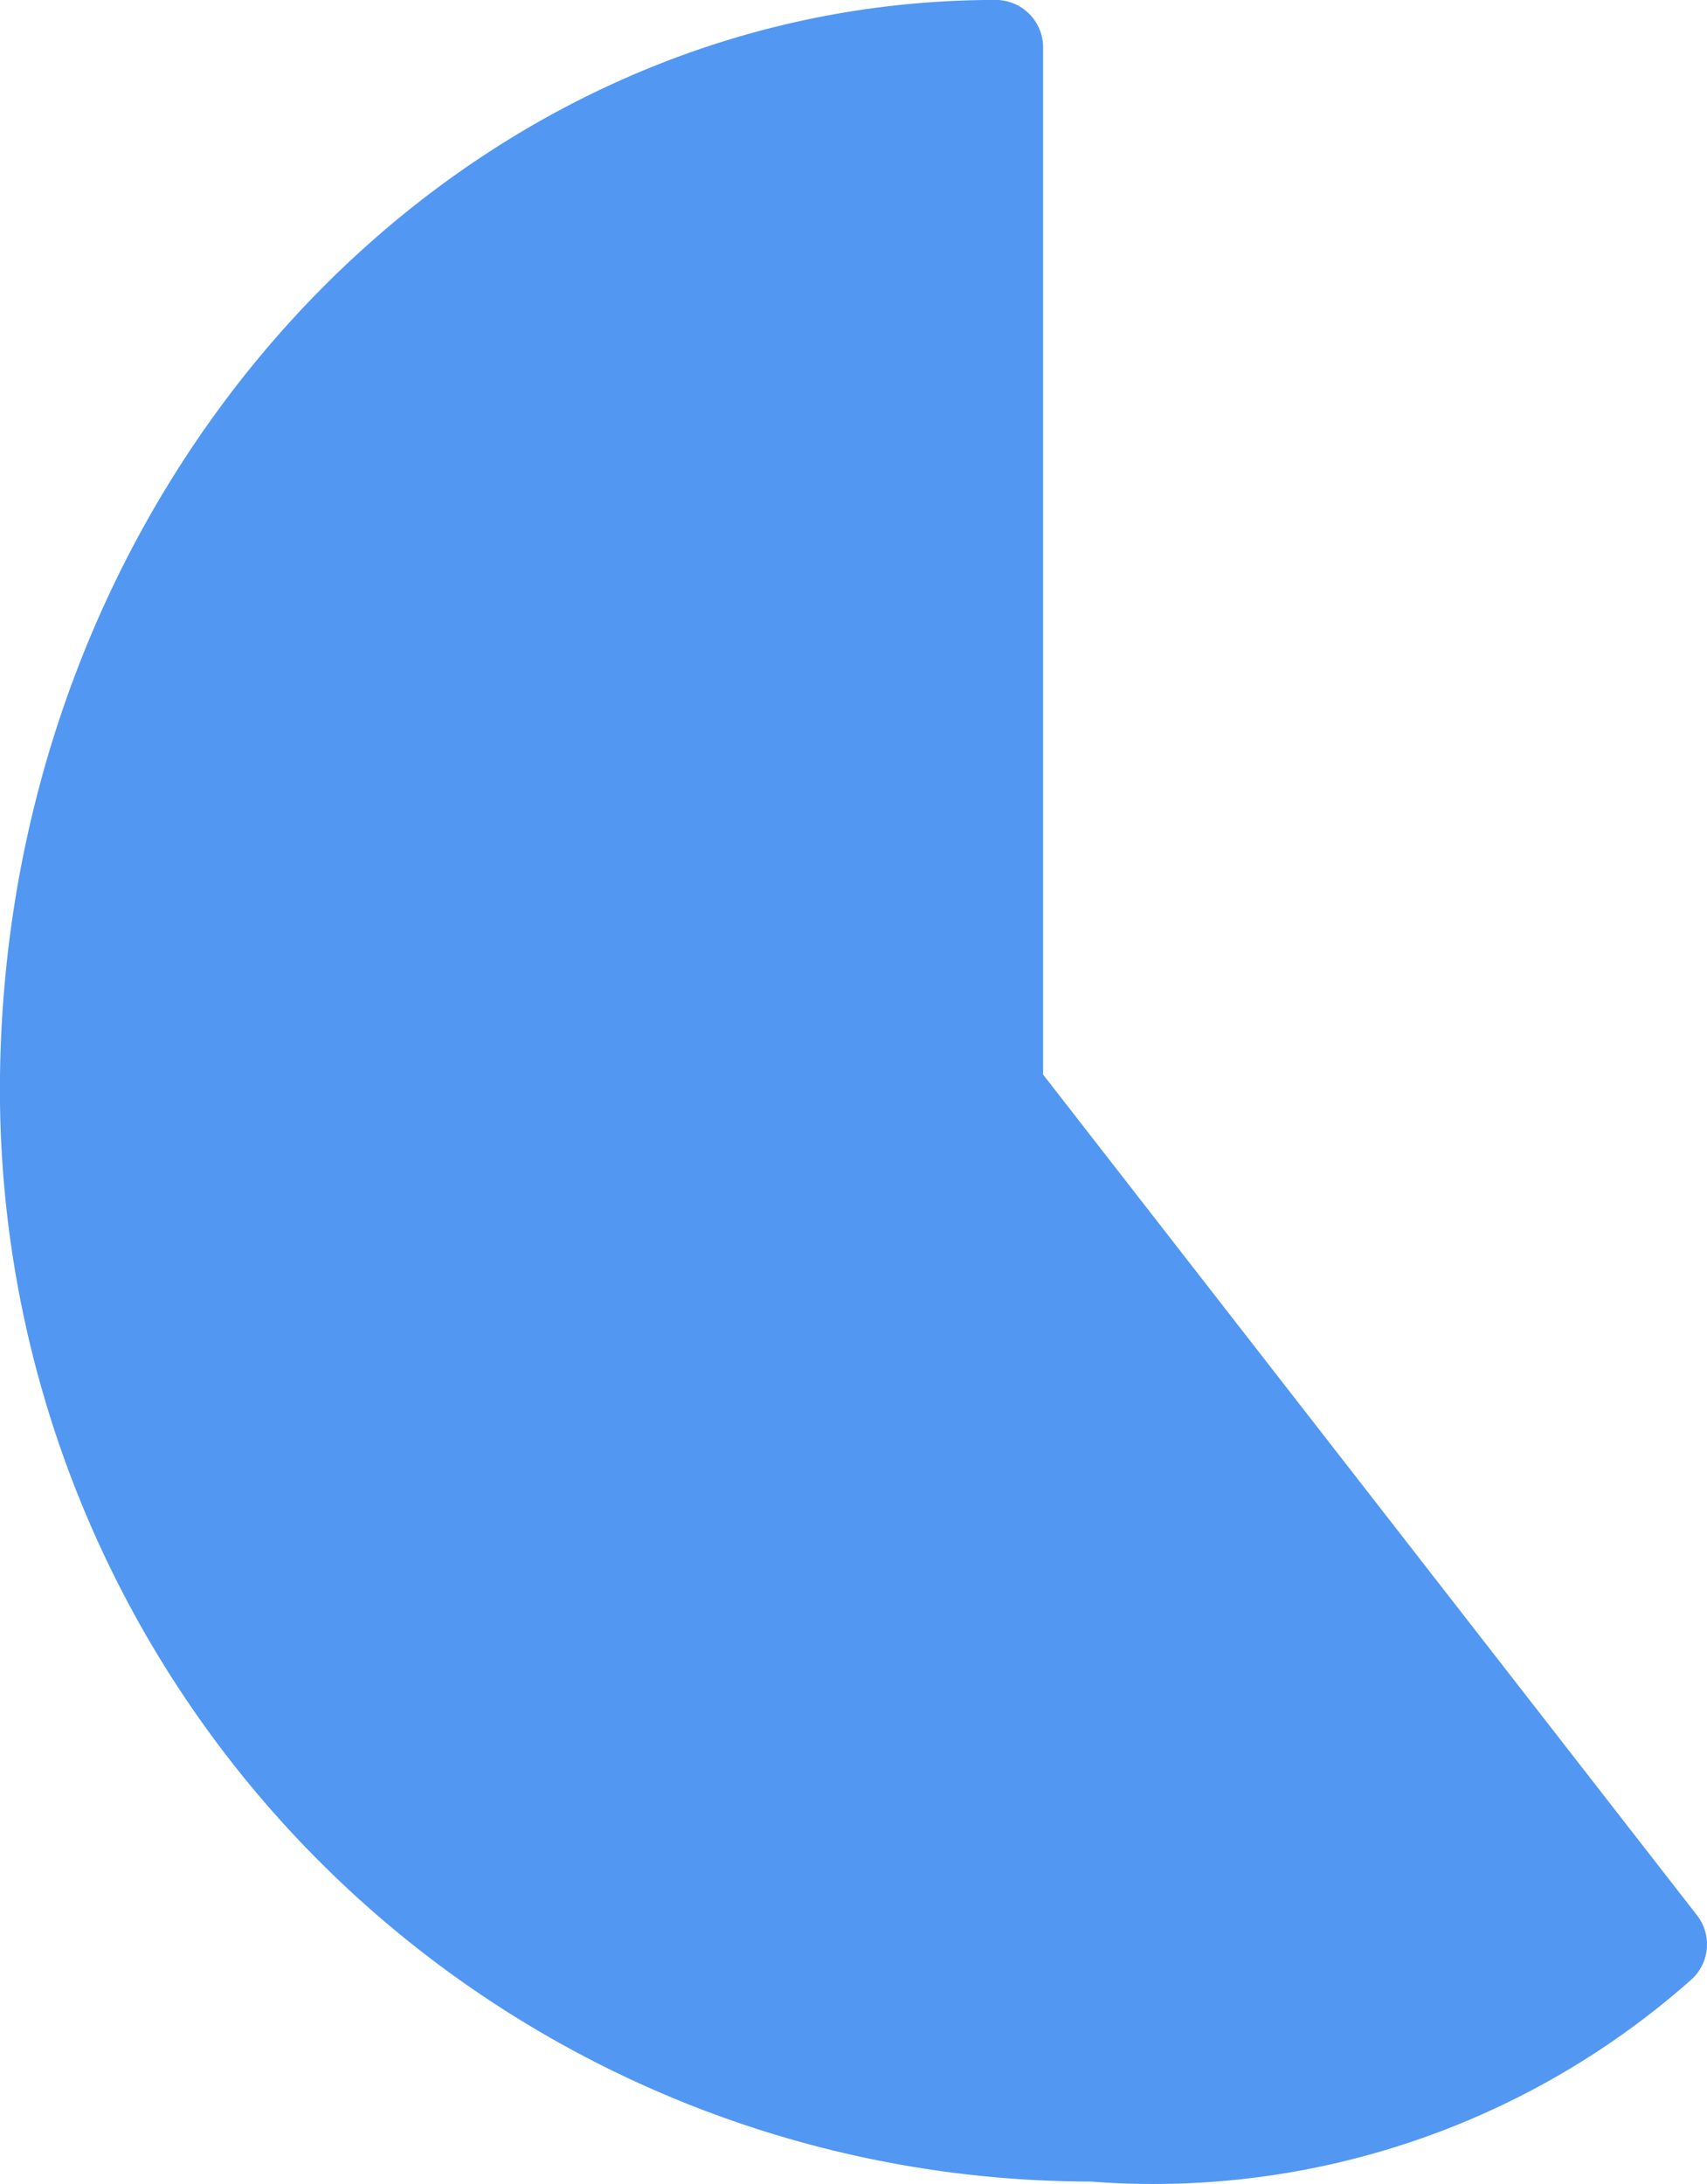 <svg xmlns="http://www.w3.org/2000/svg" width="85.303" height="109.12" viewBox="0 0 85.303 109.12">
  <path id="Path_67" data-name="Path 67" d="M85.079,117.029,52.4,75.022V23.7a2.37,2.37,0,0,0-2.37-2.37c-27.439,0-49.76,24.449-49.76,54.5a54.561,54.561,0,0,0,54.5,54.5A40.486,40.486,0,0,0,84.71,120.313,2.369,2.369,0,0,0,85.079,117.029Z" transform="translate(-0.274 -21.333)" fill="#5297f2"/>
</svg>
